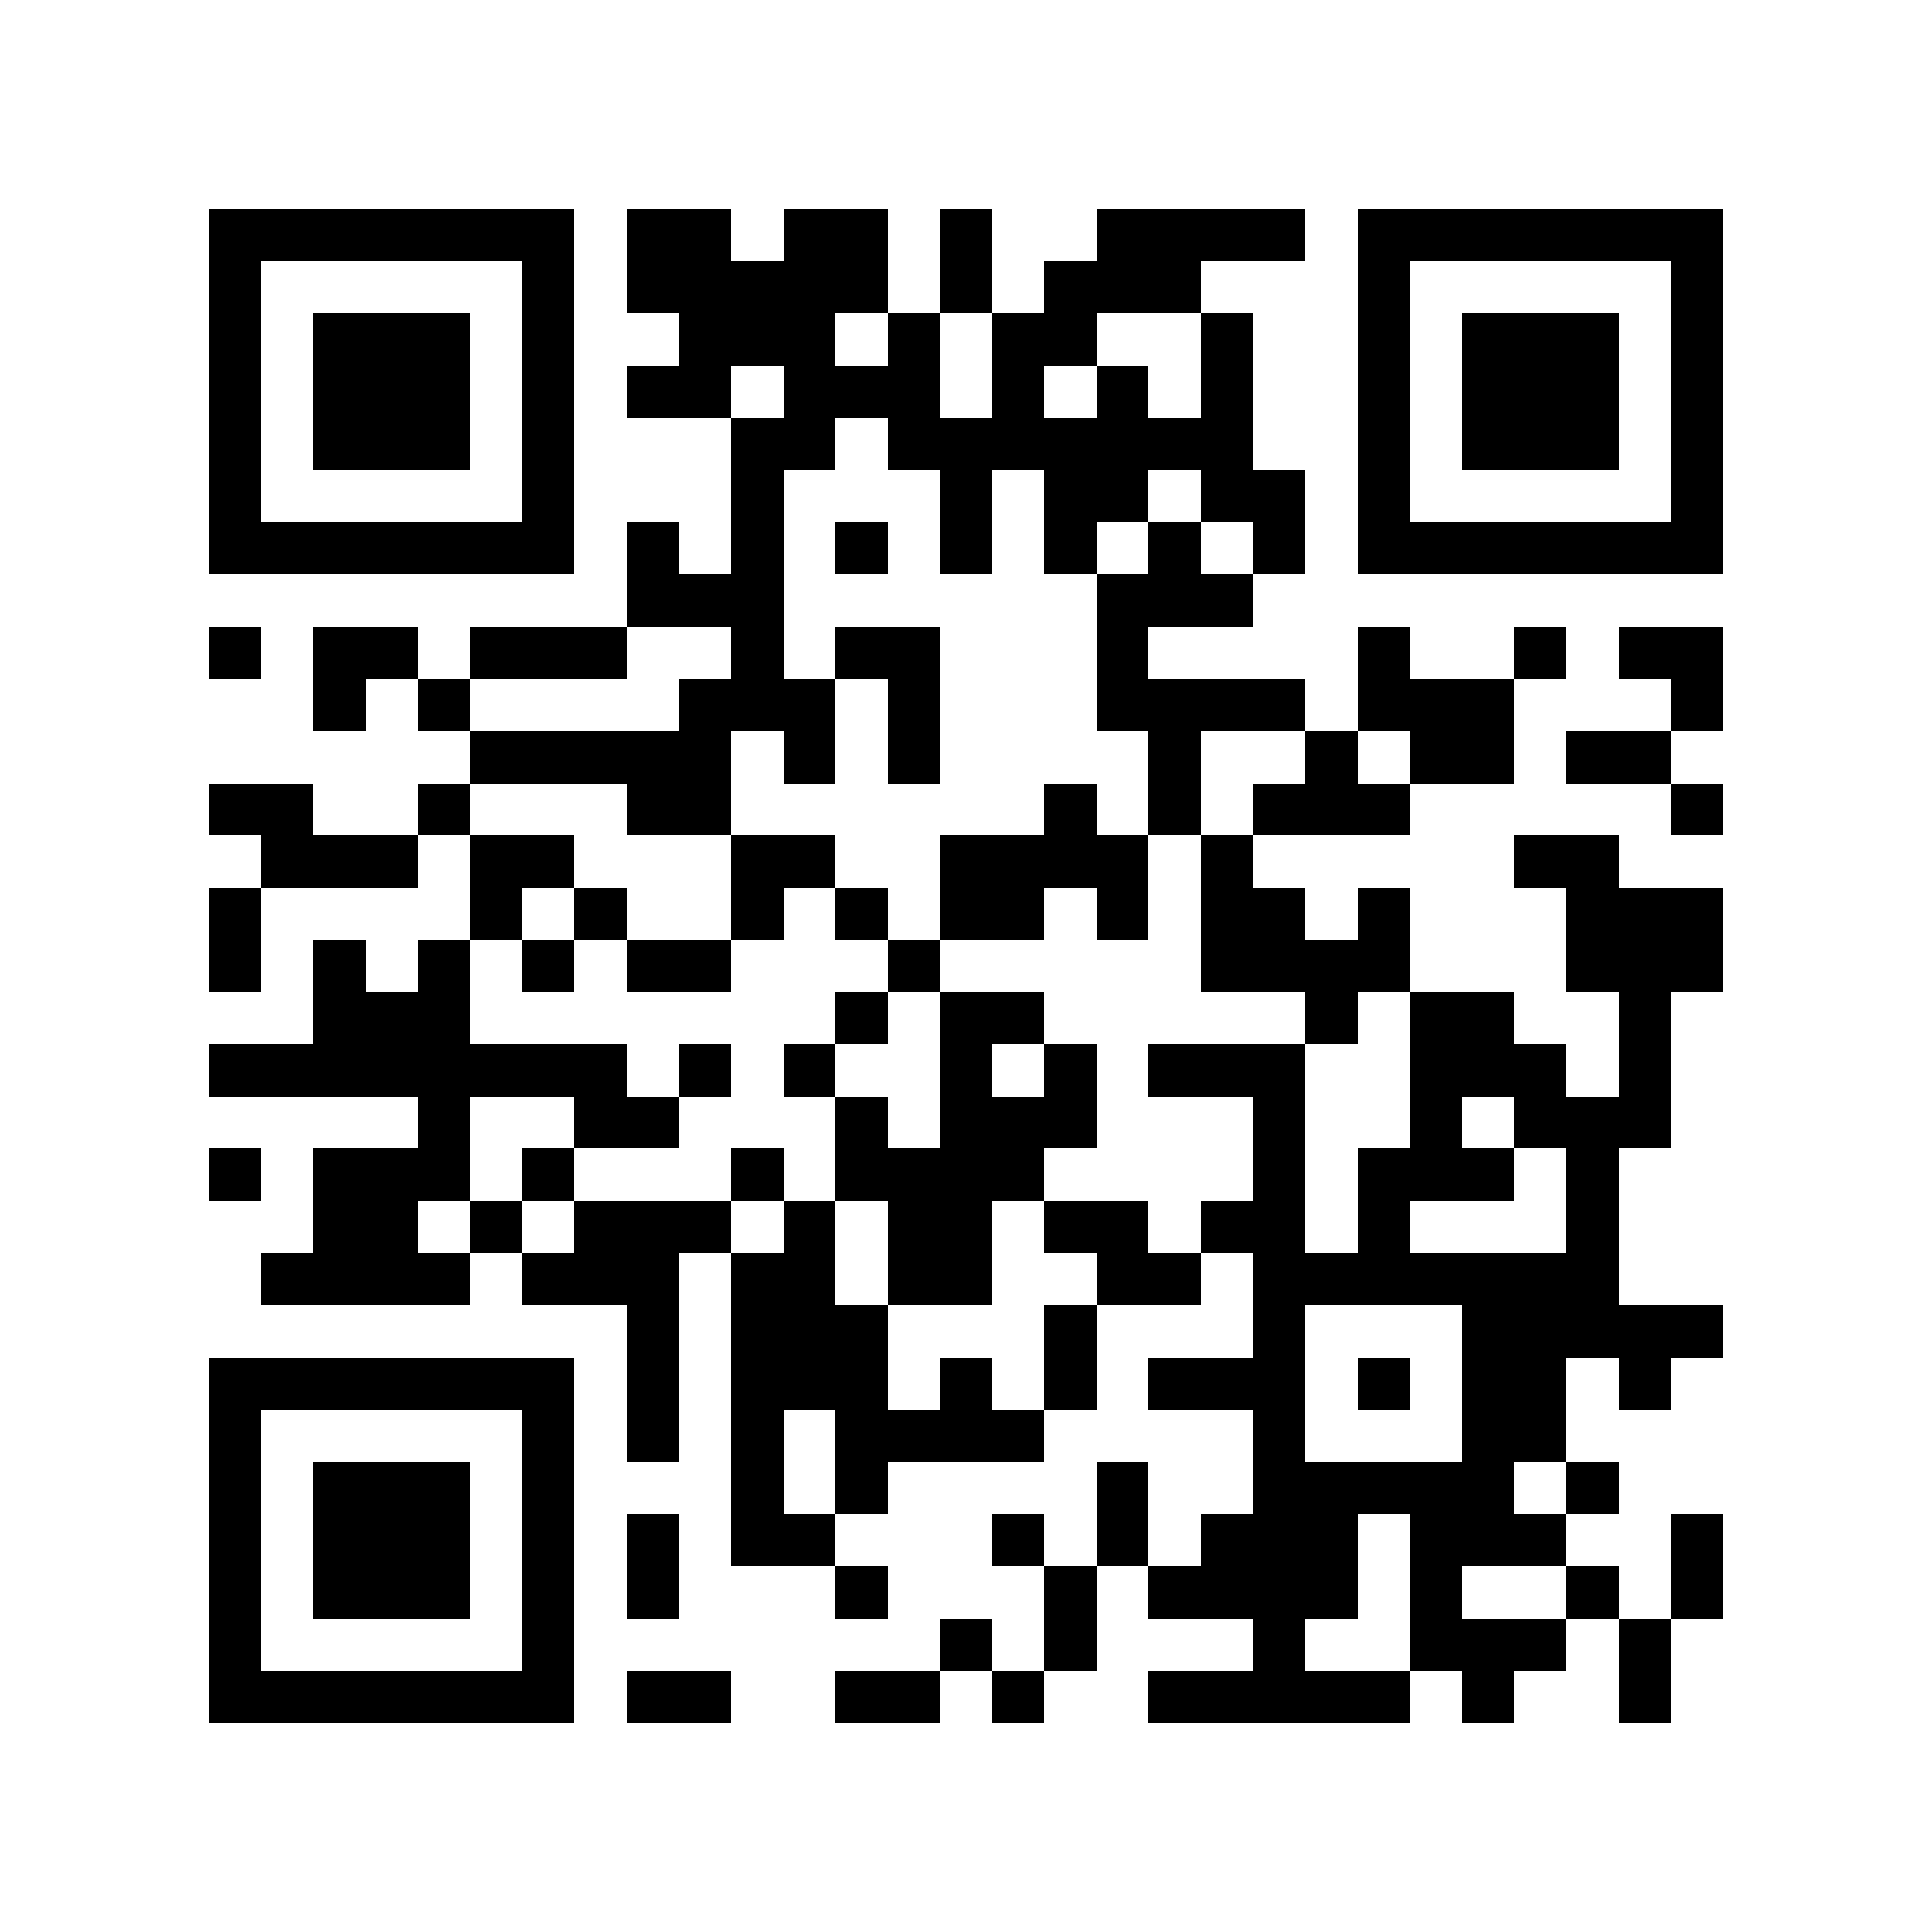 <svg xmlns="http://www.w3.org/2000/svg" width="150" height="150" viewBox="0 0 37 37" shape-rendering="crispEdges"><path fill="#ffffff" d="M0 0h37v37H0z"/><path stroke="#000000" d="M4 4.5h7m1 0h2m1 0h2m1 0h1m2 0h4m1 0h7M4 5.5h1m5 0h1m1 0h5m1 0h1m1 0h3m3 0h1m5 0h1M4 6.5h1m1 0h3m1 0h1m2 0h3m1 0h1m1 0h2m2 0h1m2 0h1m1 0h3m1 0h1M4 7.5h1m1 0h3m1 0h1m1 0h2m1 0h3m1 0h1m1 0h1m1 0h1m2 0h1m1 0h3m1 0h1M4 8.5h1m1 0h3m1 0h1m3 0h2m1 0h7m2 0h1m1 0h3m1 0h1M4 9.5h1m5 0h1m3 0h1m3 0h1m1 0h2m1 0h2m1 0h1m5 0h1M4 10.5h7m1 0h1m1 0h1m1 0h1m1 0h1m1 0h1m1 0h1m1 0h1m1 0h7M12 11.5h3m6 0h3M4 12.5h1m1 0h2m1 0h3m2 0h1m1 0h2m3 0h1m4 0h1m2 0h1m1 0h2M6 13.5h1m1 0h1m4 0h3m1 0h1m3 0h4m1 0h3m3 0h1M9 14.5h5m1 0h1m1 0h1m4 0h1m2 0h1m1 0h2m1 0h2M4 15.5h2m2 0h1m3 0h2m6 0h1m1 0h1m1 0h3m5 0h1M5 16.5h3m1 0h2m3 0h2m2 0h4m1 0h1m5 0h2M4 17.5h1m4 0h1m1 0h1m2 0h1m1 0h1m1 0h2m1 0h1m1 0h2m1 0h1m3 0h3M4 18.5h1m1 0h1m1 0h1m1 0h1m1 0h2m3 0h1m5 0h4m3 0h3M6 19.5h3m7 0h1m1 0h2m5 0h1m1 0h2m2 0h1M4 20.5h8m1 0h1m1 0h1m2 0h1m1 0h1m1 0h3m2 0h3m1 0h1M8 21.5h1m2 0h2m3 0h1m1 0h3m3 0h1m2 0h1m1 0h3M4 22.5h1m1 0h3m1 0h1m3 0h1m1 0h4m4 0h1m1 0h3m1 0h1M6 23.5h2m1 0h1m1 0h3m1 0h1m1 0h2m1 0h2m1 0h2m1 0h1m3 0h1M5 24.5h4m1 0h3m1 0h2m1 0h2m2 0h2m1 0h7M12 25.5h1m1 0h3m3 0h1m3 0h1m3 0h5M4 26.5h7m1 0h1m1 0h3m1 0h1m1 0h1m1 0h3m1 0h1m1 0h2m1 0h1M4 27.5h1m5 0h1m1 0h1m1 0h1m1 0h4m4 0h1m3 0h2M4 28.5h1m1 0h3m1 0h1m3 0h1m1 0h1m4 0h1m2 0h5m1 0h1M4 29.5h1m1 0h3m1 0h1m1 0h1m1 0h2m3 0h1m1 0h1m1 0h3m1 0h3m2 0h1M4 30.5h1m1 0h3m1 0h1m1 0h1m3 0h1m3 0h1m1 0h4m1 0h1m2 0h1m1 0h1M4 31.5h1m5 0h1m7 0h1m1 0h1m3 0h1m2 0h3m1 0h1M4 32.5h7m1 0h2m2 0h2m1 0h1m2 0h5m1 0h1m2 0h1"/></svg>
